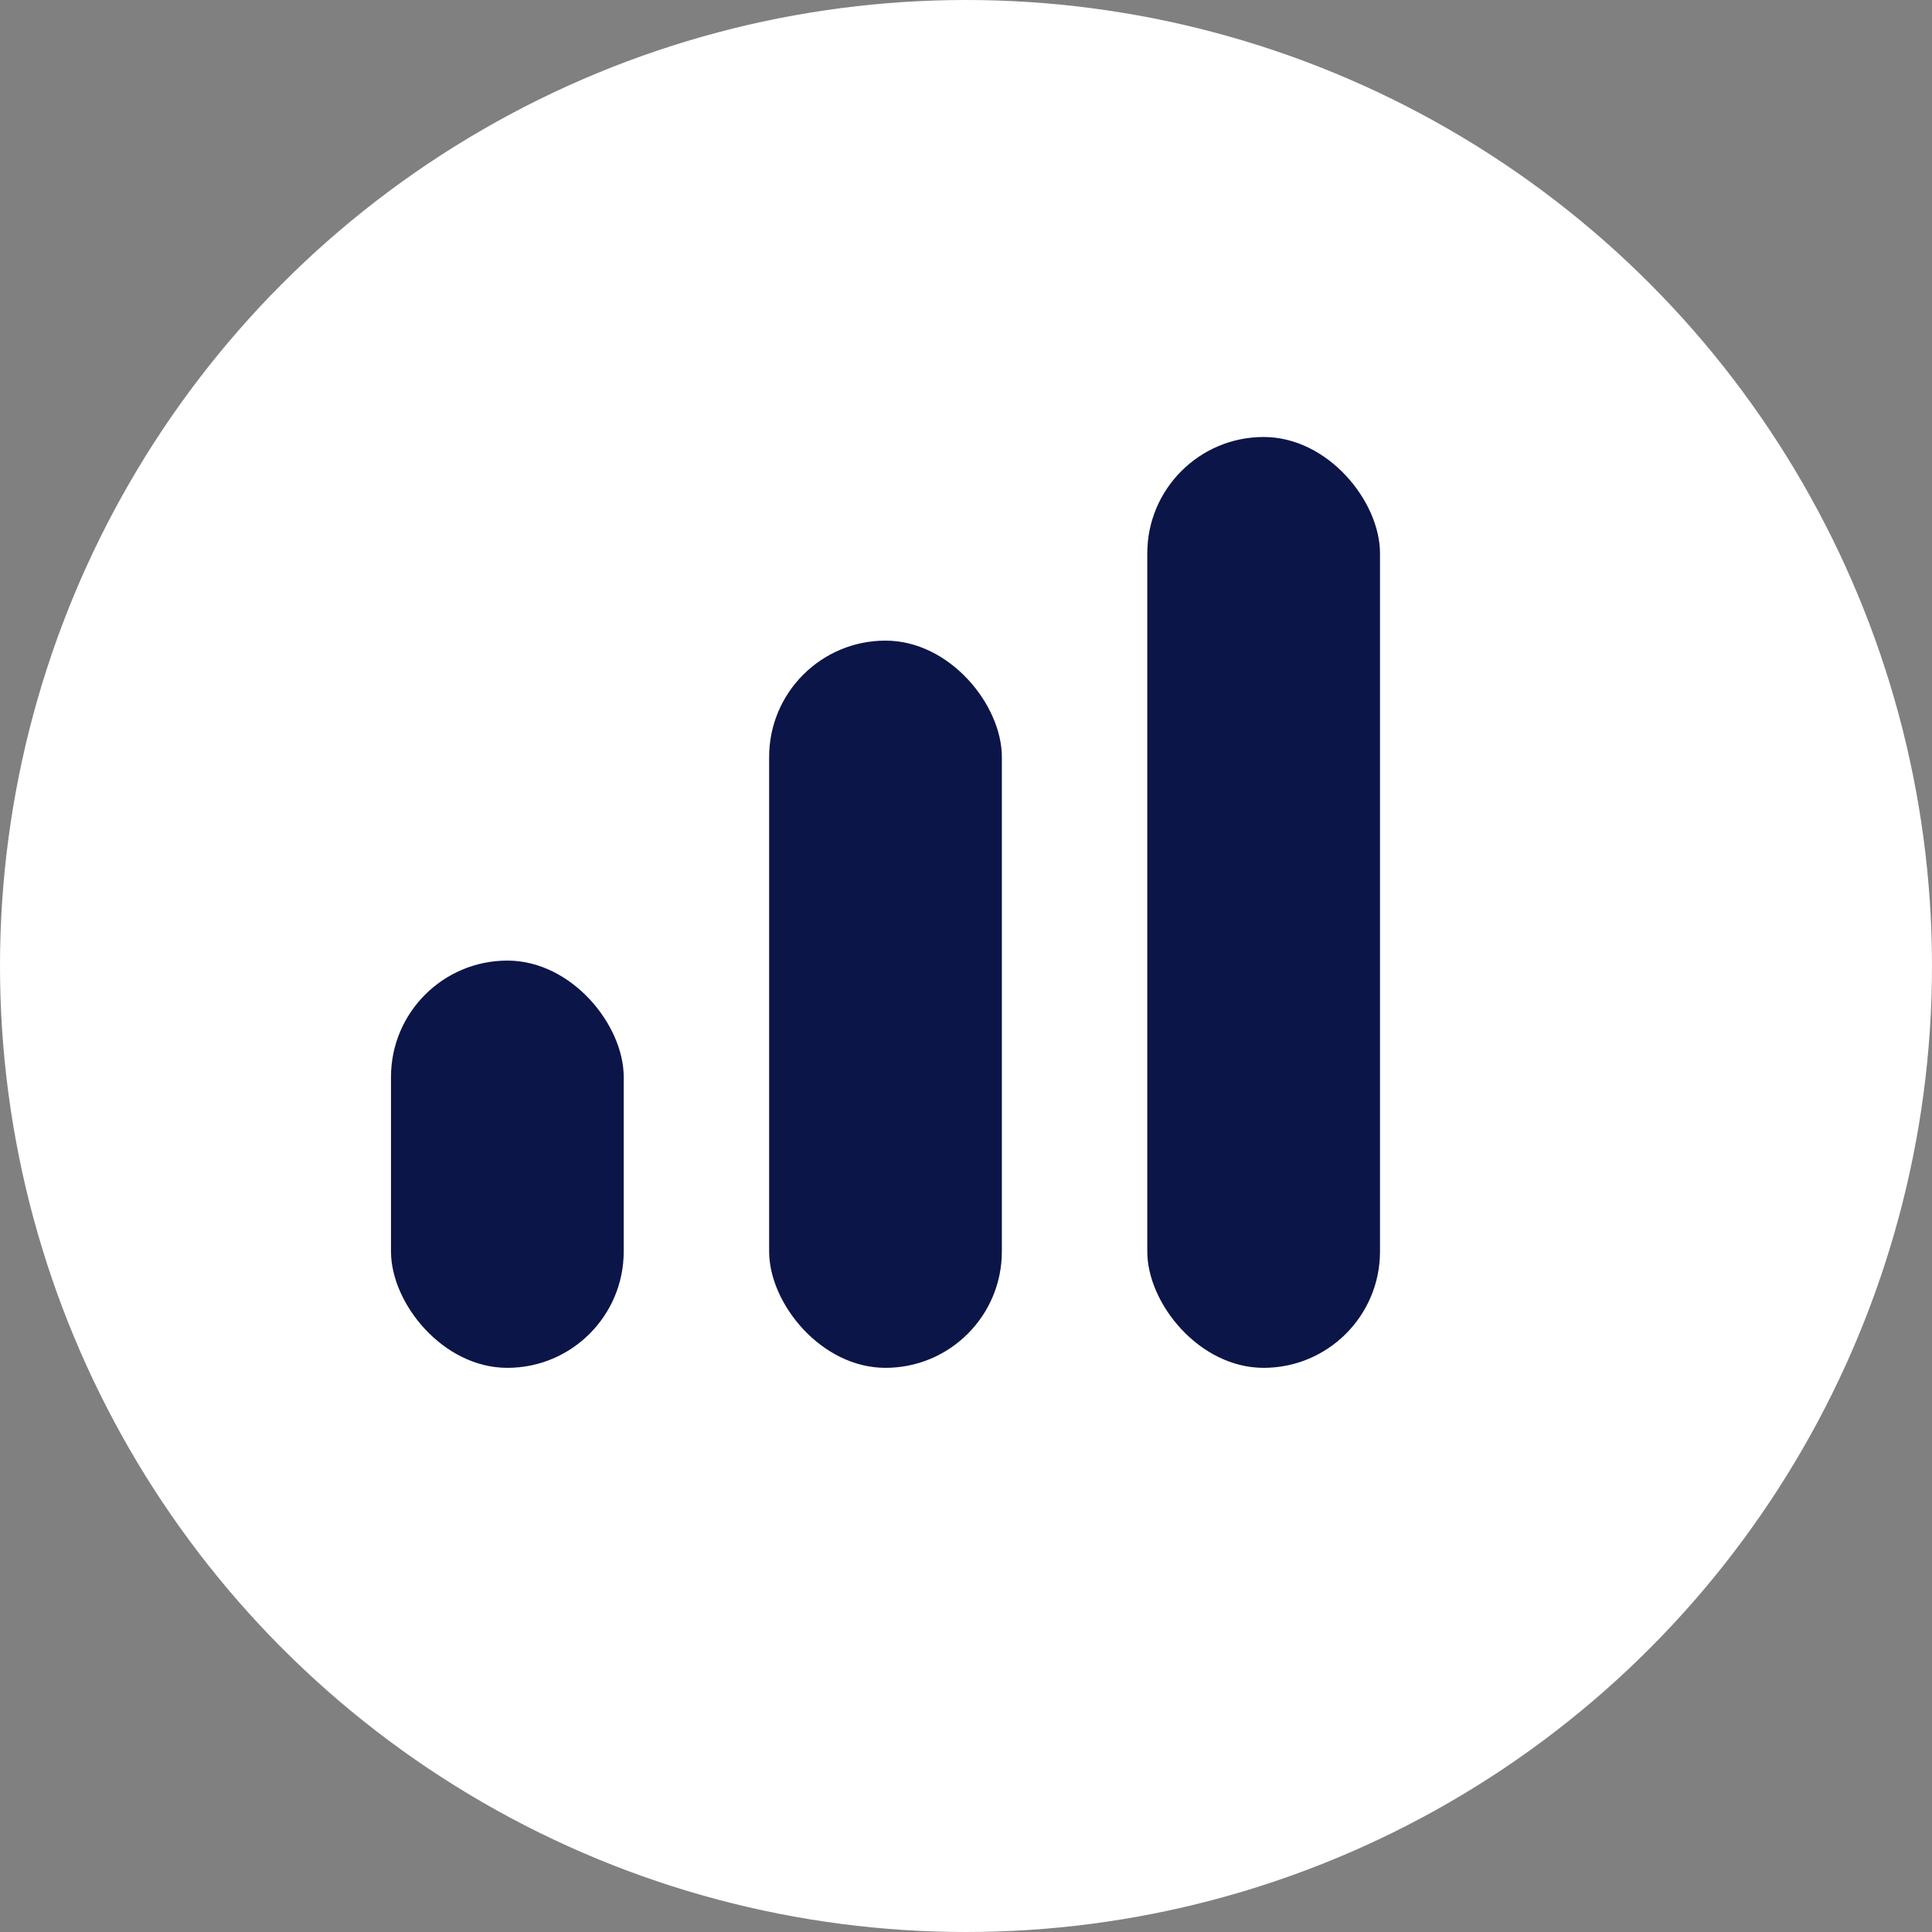 <svg width="84" height="84" viewBox="0 0 84 84" fill="none" xmlns="http://www.w3.org/2000/svg">
<rect x="0" y="0" width="84" height="84" fill="#808080" stroke="none"/>
<circle cx="42" cy="42" r="42" fill="white"/>
<rect x="17" y="41.765" width="10.118" height="17.706" rx="5.059" fill="#0B1547"/>
<rect x="33.441" y="27.853" width="10.118" height="31.618" rx="5.059" fill="#0B1547"/>
<rect x="49.882" y="19" width="10.118" height="40.471" rx="5.059" fill="#0B1547"/>
</svg>
